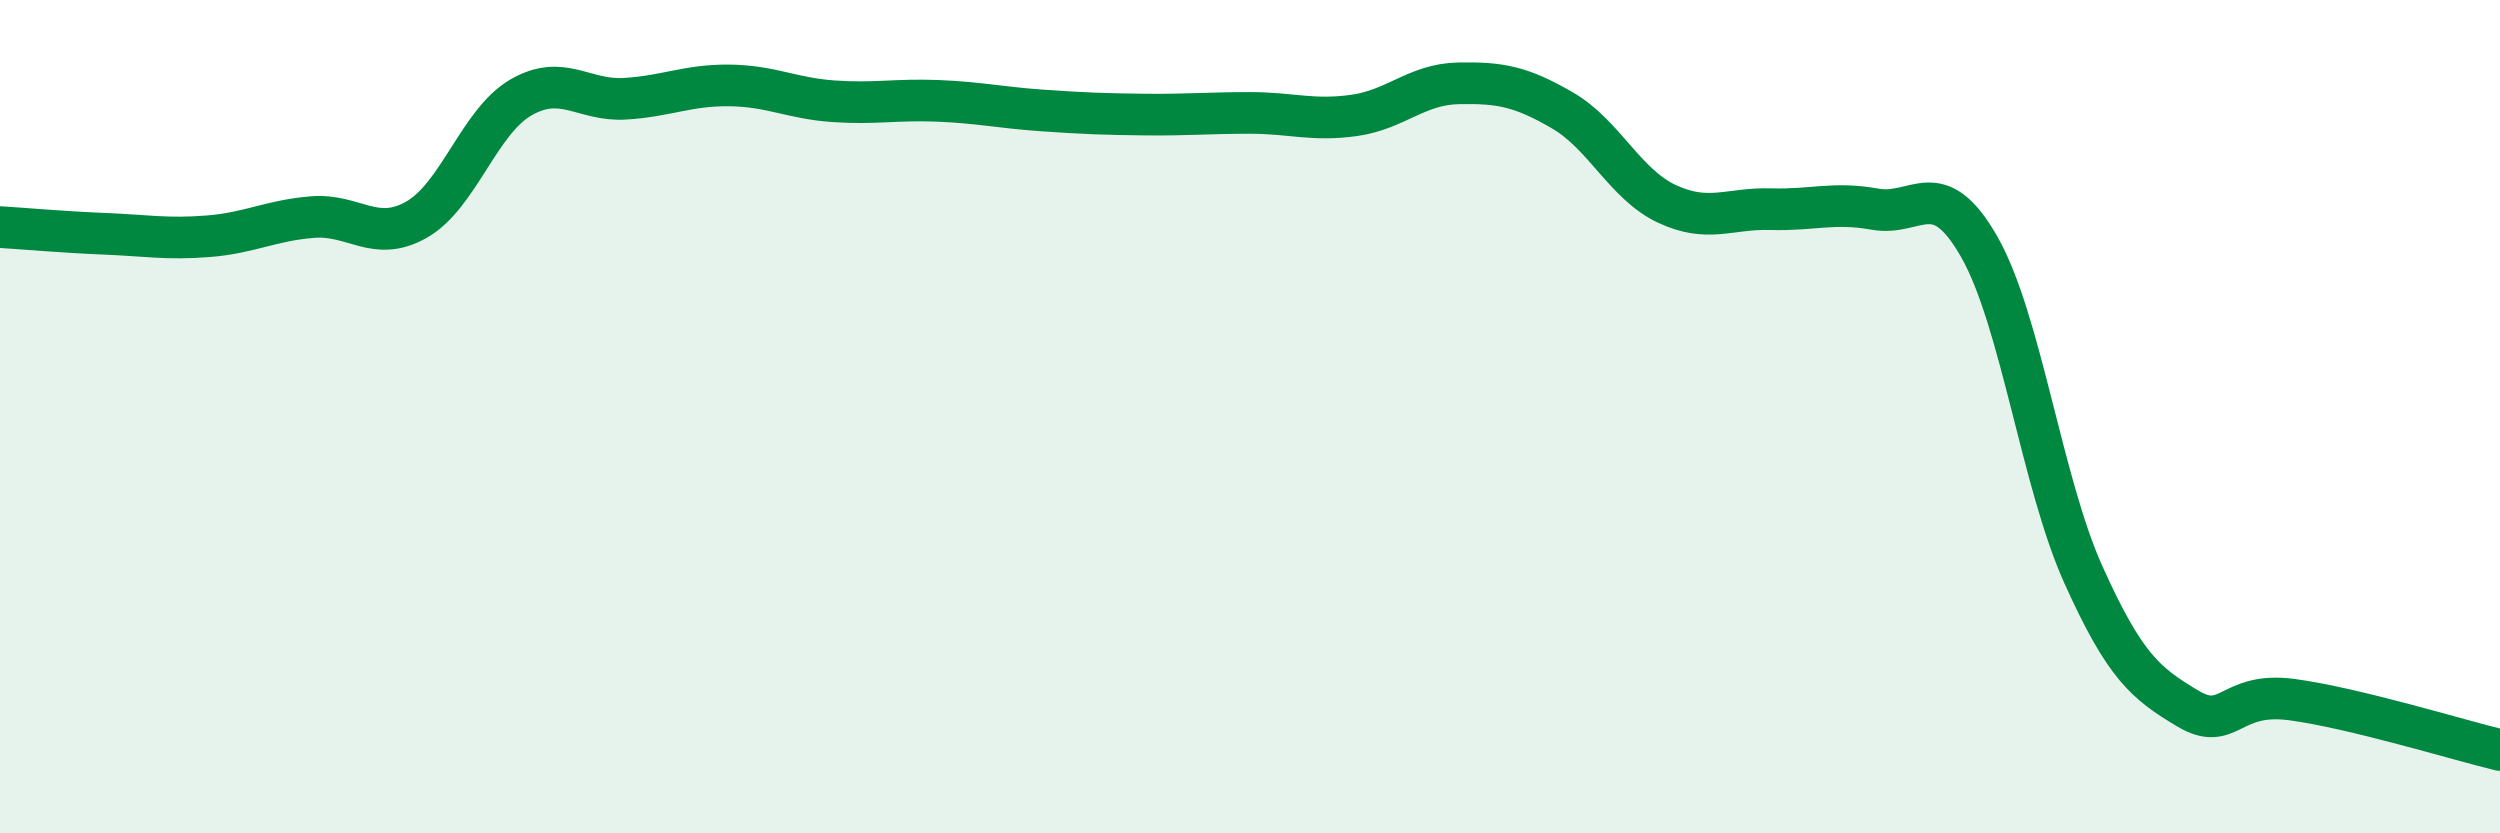 
    <svg width="60" height="20" viewBox="0 0 60 20" xmlns="http://www.w3.org/2000/svg">
      <path
        d="M 0,5.45 C 0.5,5.48 1.5,5.57 2.5,5.61 C 3.5,5.65 4,5.75 5,5.67 C 6,5.59 6.5,5.29 7.5,5.21 C 8.5,5.13 9,5.84 10,5.27 C 11,4.7 11.5,2.92 12.5,2.34 C 13.5,1.76 14,2.43 15,2.37 C 16,2.31 16.5,2.04 17.5,2.05 C 18.5,2.06 19,2.36 20,2.43 C 21,2.5 21.5,2.38 22.5,2.42 C 23.5,2.46 24,2.58 25,2.65 C 26,2.72 26.5,2.74 27.5,2.75 C 28.5,2.76 29,2.71 30,2.71 C 31,2.71 31.5,2.91 32.5,2.77 C 33.5,2.63 34,2.02 35,2 C 36,1.98 36.5,2.07 37.5,2.65 C 38.5,3.23 39,4.42 40,4.89 C 41,5.36 41.5,4.99 42.5,5.02 C 43.5,5.05 44,4.84 45,5.02 C 46,5.2 46.5,4.17 47.5,5.92 C 48.5,7.67 49,11.57 50,13.79 C 51,16.01 51.5,16.4 52.5,17 C 53.5,17.6 53.5,16.59 55,16.79 C 56.5,16.99 59,17.76 60,18L60 20L0 20Z"
        fill="#008740"
        opacity="0.1"
        stroke-linecap="round"
        stroke-linejoin="round"
      />
      <path
        d="M 0,5.45 C 0.5,5.48 1.5,5.57 2.5,5.61 C 3.5,5.65 4,5.75 5,5.67 C 6,5.59 6.5,5.29 7.5,5.21 C 8.5,5.13 9,5.84 10,5.27 C 11,4.7 11.5,2.92 12.5,2.34 C 13.5,1.76 14,2.43 15,2.37 C 16,2.31 16.5,2.04 17.5,2.05 C 18.5,2.06 19,2.36 20,2.43 C 21,2.5 21.5,2.38 22.5,2.42 C 23.5,2.46 24,2.58 25,2.65 C 26,2.72 26.5,2.74 27.5,2.75 C 28.5,2.76 29,2.71 30,2.71 C 31,2.71 31.5,2.91 32.5,2.77 C 33.5,2.63 34,2.02 35,2 C 36,1.98 36.5,2.07 37.5,2.65 C 38.5,3.23 39,4.42 40,4.89 C 41,5.36 41.5,4.99 42.5,5.02 C 43.5,5.05 44,4.84 45,5.02 C 46,5.2 46.5,4.17 47.5,5.92 C 48.5,7.67 49,11.57 50,13.79 C 51,16.01 51.5,16.4 52.5,17 C 53.5,17.6 53.5,16.59 55,16.79 C 56.5,16.99 59,17.76 60,18"
        stroke="#008740"
        stroke-width="1"
        fill="none"
        stroke-linecap="round"
        stroke-linejoin="round"
      />
    </svg>
  